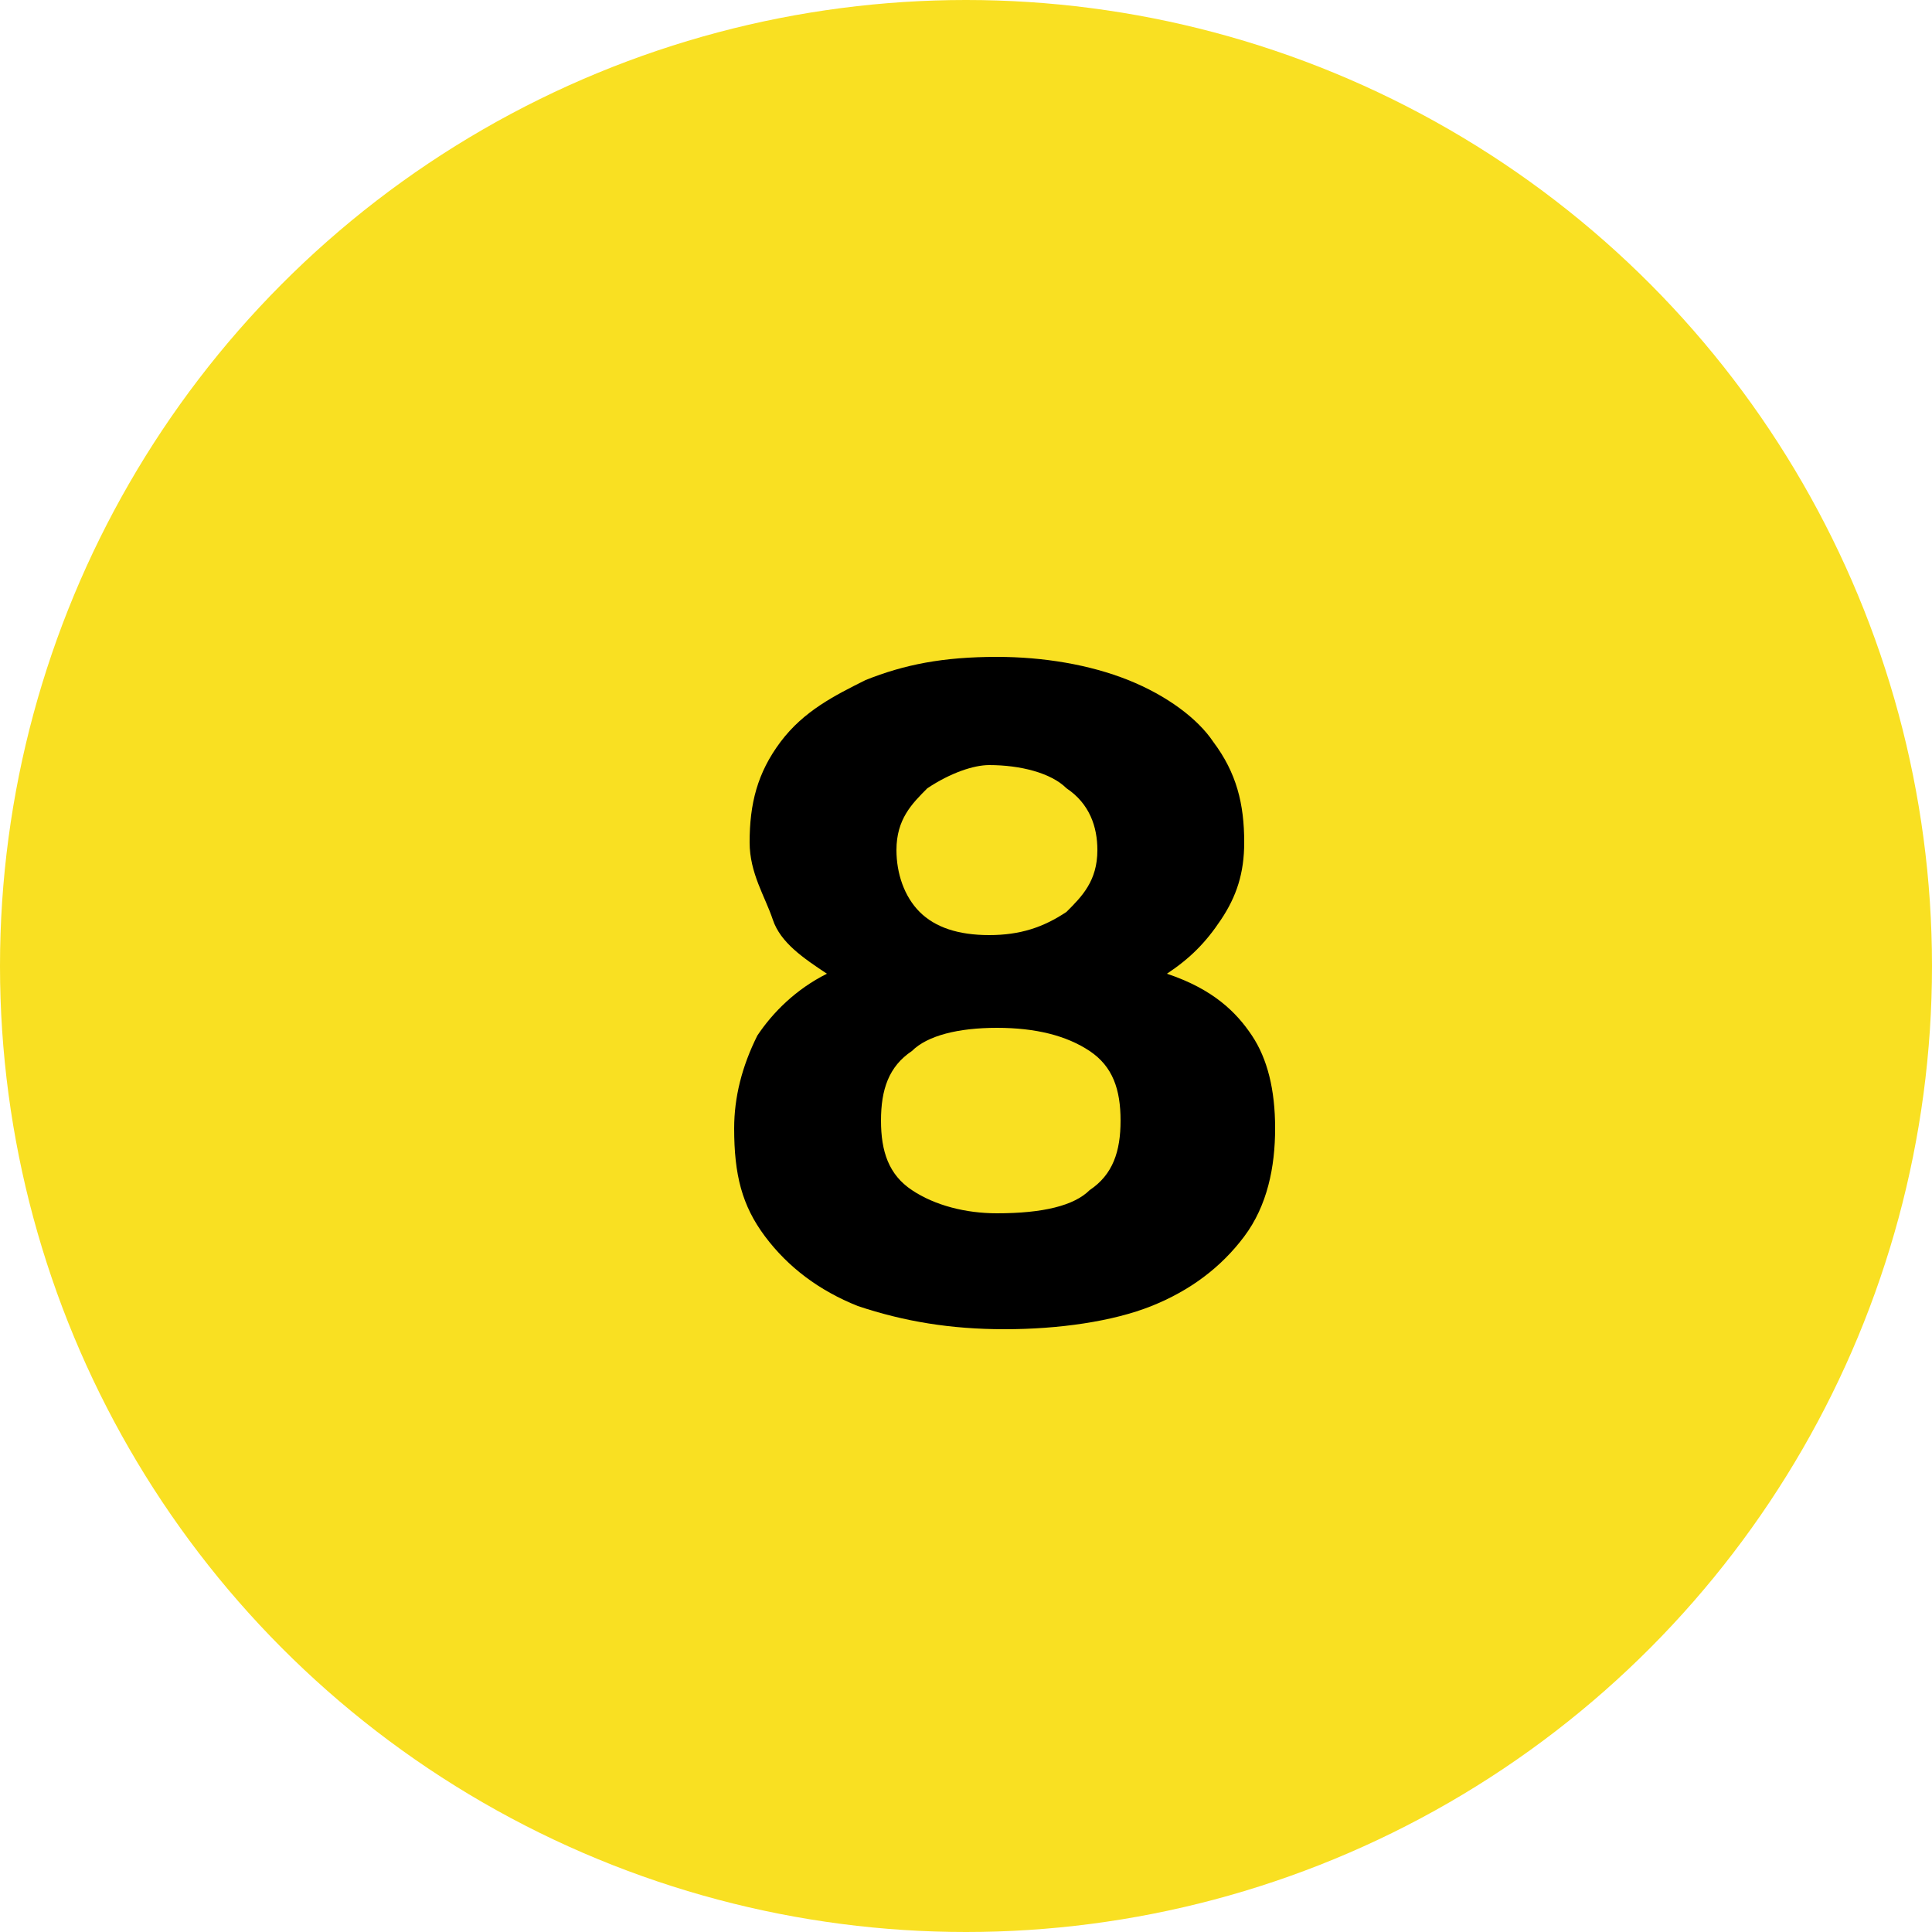 <?xml version="1.0" encoding="utf-8"?>
<!-- Generator: Adobe Illustrator 26.0.2, SVG Export Plug-In . SVG Version: 6.00 Build 0)  -->
<svg version="1.1" id="Layer_1" xmlns="http://www.w3.org/2000/svg" xmlns:xlink="http://www.w3.org/1999/xlink" x="0px" y="0px"
	 viewBox="0 0 25 25" style="enable-background:new 0 0 25 25;" xml:space="preserve" width="25px" height="25px">
<style type="text/css">
	.st0{fill:#F9E022;}
	.st1{enable-background:new    ;}
</style>
<g id="Group_14" transform="translate(-218 -774)">
	<g id="Ellipse_1">
		<circle class="st0" cx="230.5" cy="786.5" r="12.5"/>
	</g>
	<g class="st1">
		<path d="M234.2,787.4c0.2,0.3,0.3,0.7,0.3,1.2c0,0.5-0.1,1-0.4,1.4c-0.3,0.4-0.7,0.7-1.2,0.9s-1.2,0.3-1.9,0.3
			c-0.7,0-1.3-0.1-1.9-0.3c-0.5-0.2-0.9-0.5-1.2-0.9c-0.3-0.4-0.4-0.8-0.4-1.4c0-0.4,0.1-0.8,0.3-1.2c0.2-0.3,0.5-0.6,0.9-0.8
			c-0.3-0.2-0.6-0.4-0.7-0.7s-0.3-0.6-0.3-1c0-0.5,0.1-0.9,0.4-1.3s0.7-0.6,1.1-0.8c0.5-0.2,1-0.3,1.7-0.3c0.6,0,1.2,0.1,1.7,0.3
			s0.9,0.5,1.1,0.8c0.3,0.4,0.4,0.8,0.4,1.3c0,0.4-0.1,0.7-0.3,1c-0.2,0.3-0.4,0.5-0.7,0.7C233.7,786.8,234,787.1,234.2,787.4z
			 M232.1,789.4c0.3-0.2,0.4-0.5,0.4-0.9s-0.1-0.7-0.4-0.9s-0.7-0.3-1.2-0.3c-0.5,0-0.9,0.1-1.1,0.3c-0.3,0.2-0.4,0.5-0.4,0.9
			c0,0.4,0.1,0.7,0.4,0.9c0.3,0.2,0.7,0.3,1.1,0.3C231.5,789.7,231.9,789.6,232.1,789.4z M230,784.2c-0.2,0.2-0.4,0.4-0.4,0.8
			c0,0.3,0.1,0.6,0.3,0.8c0.2,0.2,0.5,0.3,0.9,0.3c0.4,0,0.7-0.1,1-0.3c0.2-0.2,0.4-0.4,0.4-0.8c0-0.3-0.1-0.6-0.4-0.8
			c-0.2-0.2-0.6-0.3-1-0.3C230.6,783.9,230.3,784,230,784.2z"/>
	</g>
</g>
</svg>
